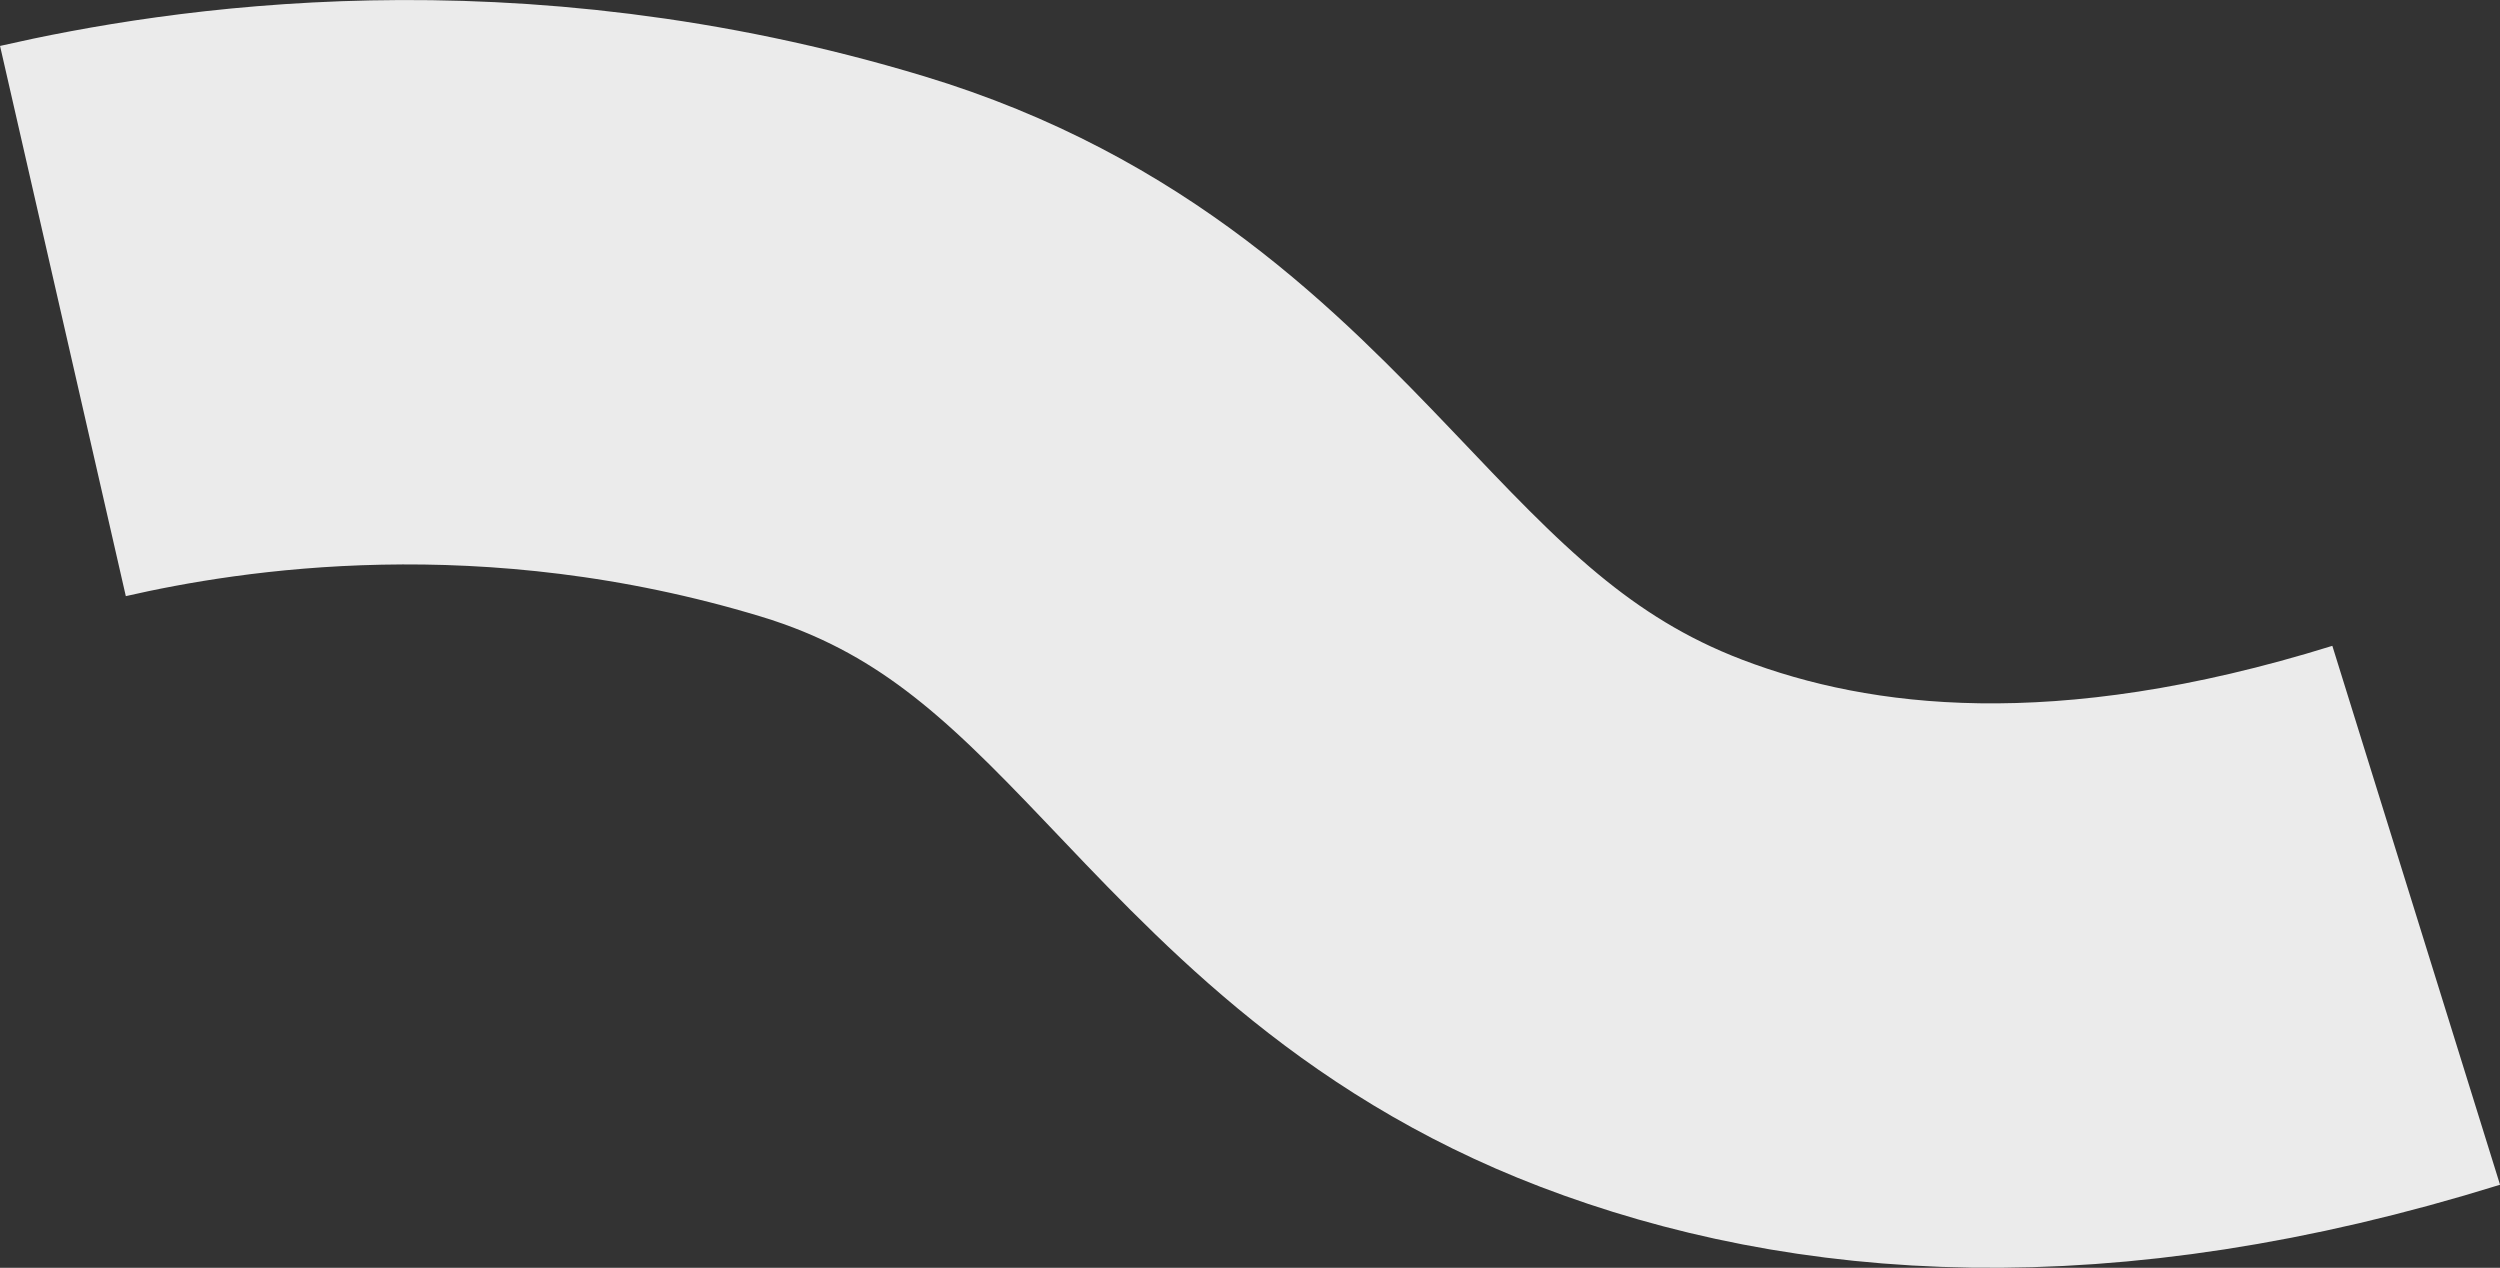 <?xml version="1.0" encoding="UTF-8"?>
<svg xmlns="http://www.w3.org/2000/svg" viewBox="0 0 442.95 224.63">
  <rect x="0" y="0" width="442.95" height="224.63" fill="#333333" stroke="none"/>
  <defs>
    <style>.cls-1{fill:none;stroke:#ebebeb;stroke-miterlimit:10;stroke-width:100px;}</style>
  </defs>
  <g id="Layer_2" data-name="Layer 2">
    <g id="Layer_1-2" data-name="Layer 1">
      <path class="cls-1" d="M11.15,56.88c24.89-5.69,77.07-14,138.14,4.5,66.92,20.27,77.76,77.82,141.51,102.2,33.83,12.93,78.33,16.94,137.3-1.41"></path>
    </g>
  </g>
</svg>

